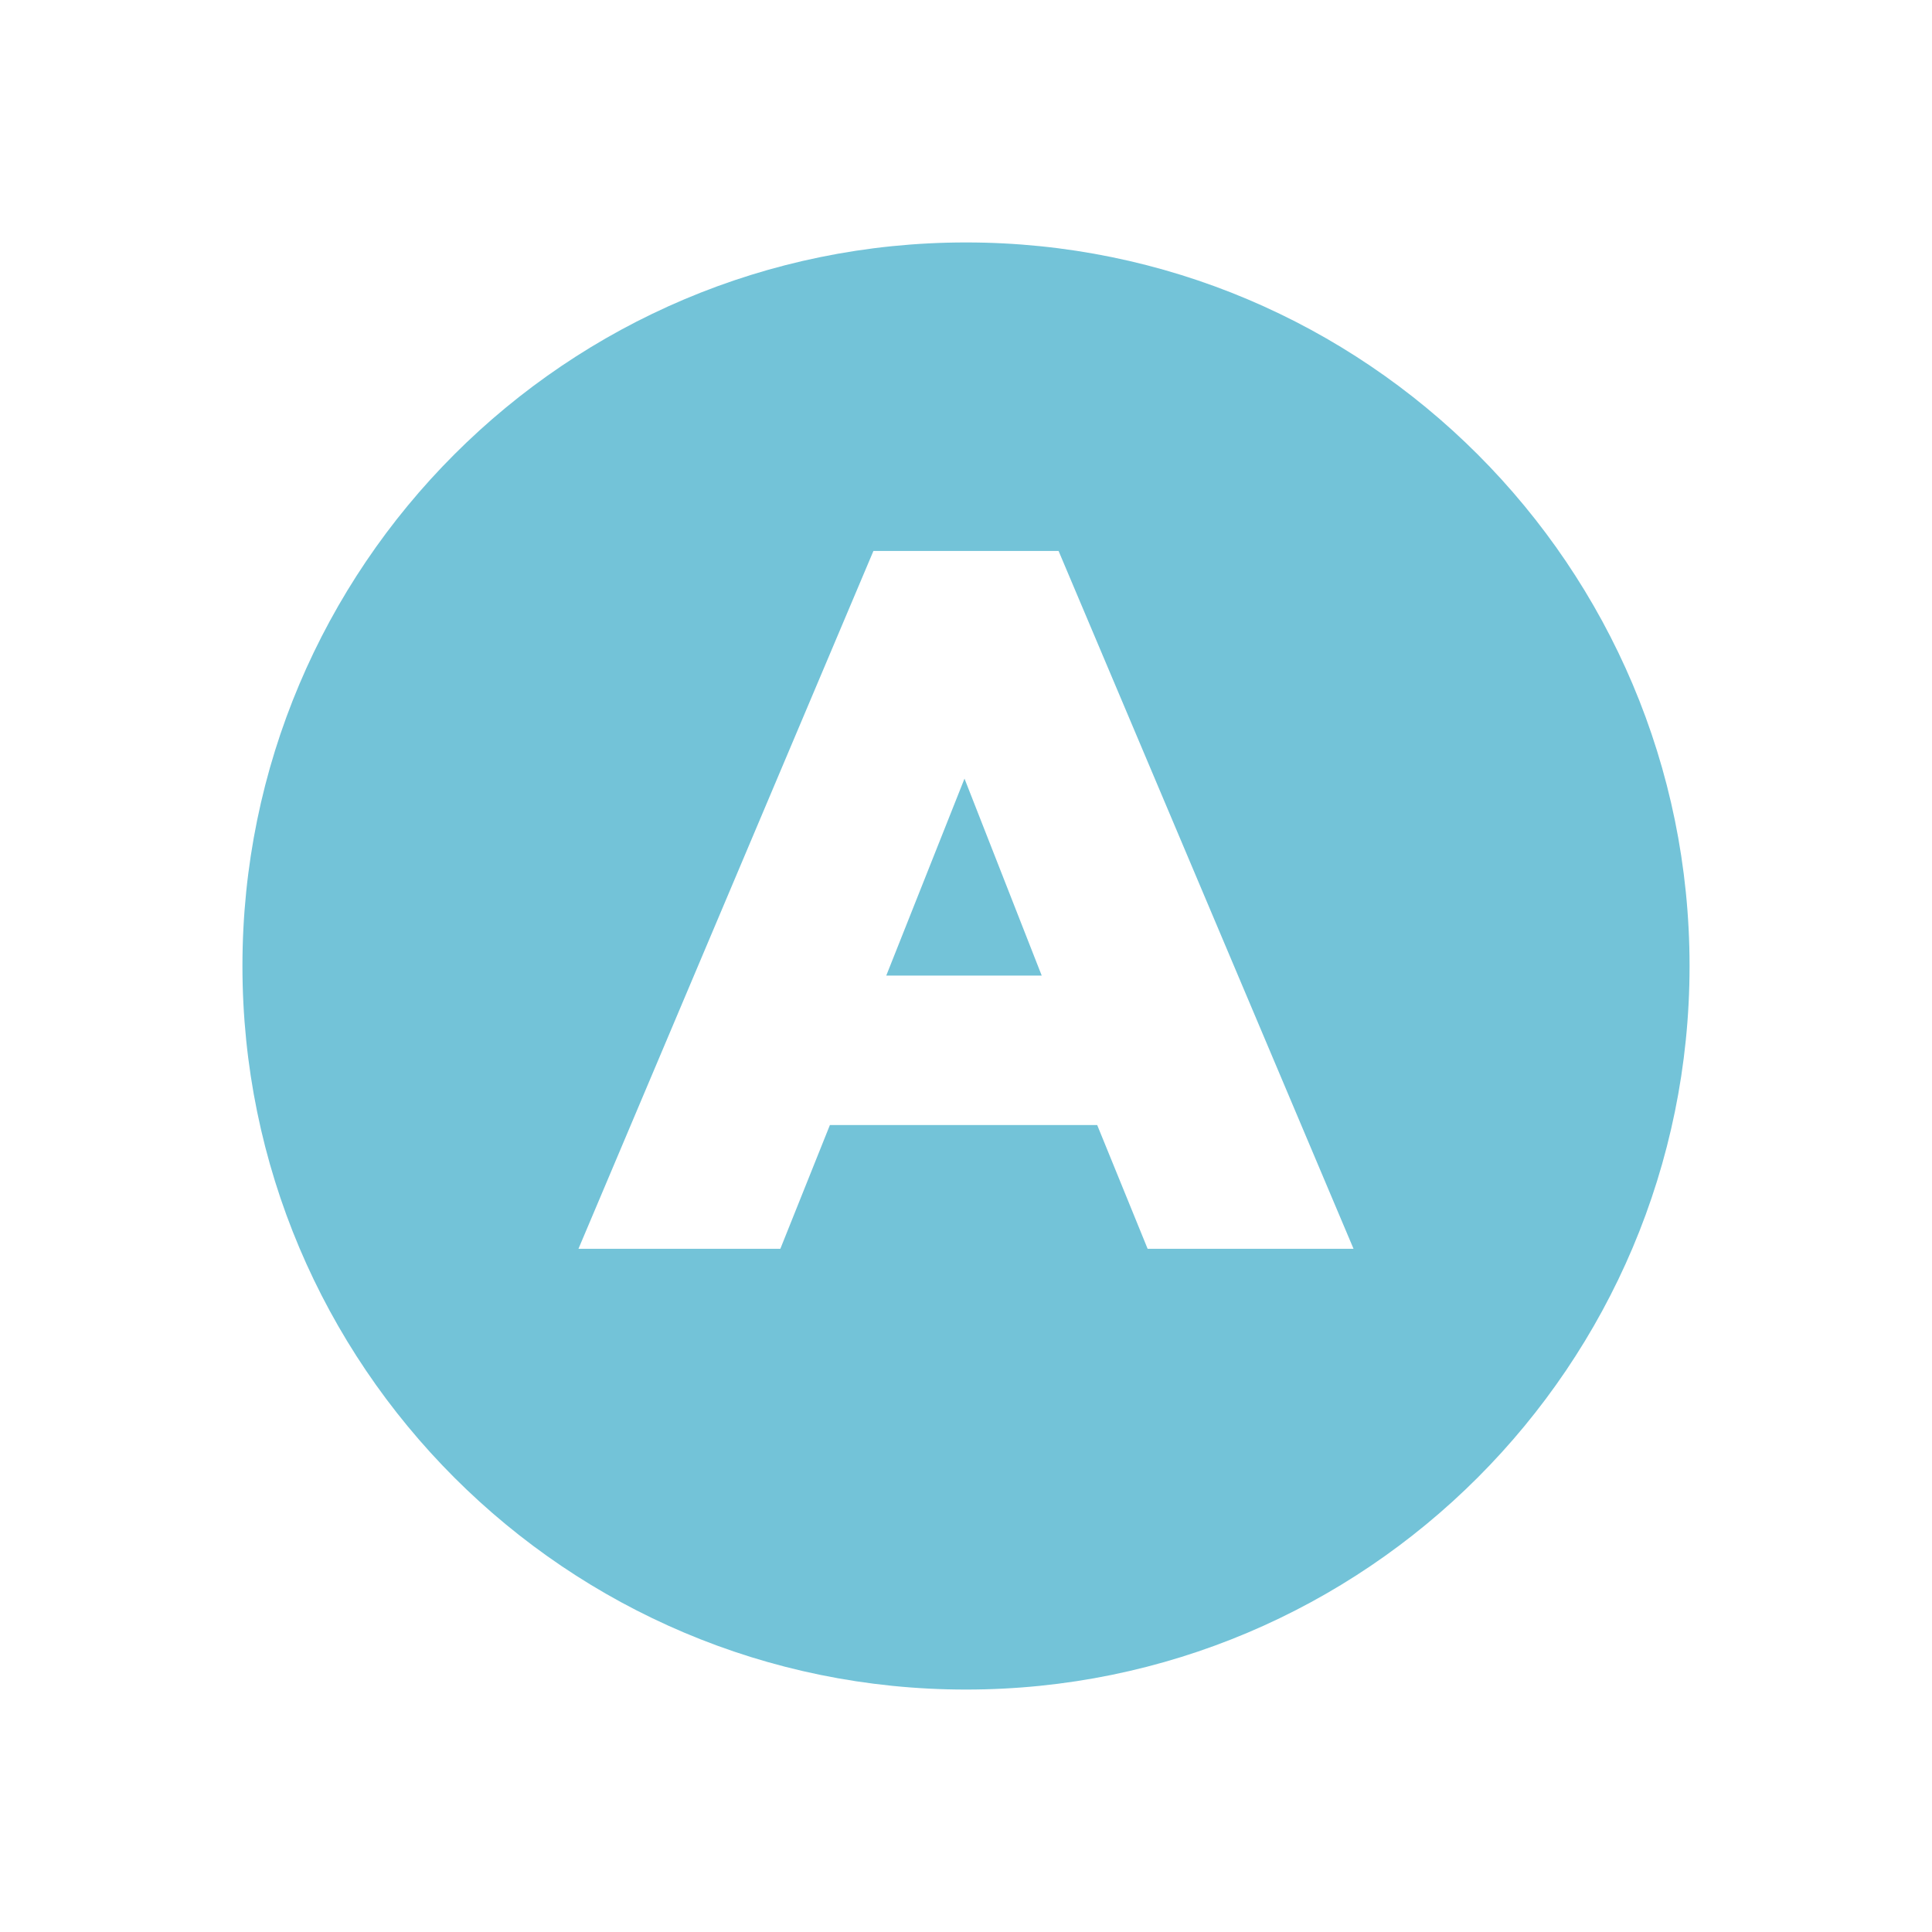 <svg version="1.0" preserveAspectRatio="xMidYMid meet" height="320" viewBox="0 0 240 240" zoomAndPan="magnify" width="320" xmlns:xlink="http://www.w3.org/1999/xlink" xmlns="http://www.w3.org/2000/svg"><defs><g></g><clipPath id="b00c3fba61"><path clip-rule="nonzero" d="M 30.117 30.117 L 209.883 30.117 L 209.883 209.883 L 30.117 209.883 Z M 30.117 30.117"></path></clipPath><clipPath id="3e588caa3e"><path clip-rule="nonzero" d="M 120 30.117 C 70.359 30.117 30.117 70.359 30.117 120 C 30.117 169.641 70.359 209.883 120 209.883 C 169.641 209.883 209.883 169.641 209.883 120 C 209.883 70.359 169.641 30.117 120 30.117 Z M 120 30.117"></path></clipPath></defs><rect fill-opacity="1" height="288" y="-24" fill="#ffffff" width="288" x="-24"></rect><rect fill-opacity="1" height="288" y="-24" fill="#ffffff" width="288" x="-24"></rect><g clip-path="url(#b00c3fba61)"><g clip-path="url(#3e588caa3e)"><path fill-rule="nonzero" fill-opacity="1" d="M 30.117 30.117 L 209.883 30.117 L 209.883 209.883 L 30.117 209.883 Z M 30.117 30.117" fill="#73c3d8"></path></g></g><g fill-opacity="1" fill="#ffffff"><g transform="translate(71.125, 155.13)"><g><path d="M 58.281 -33.938 L 48.688 -58.406 L 38.969 -33.938 Z M 37.375 -86.688 L 60.375 -86.688 L 97.016 0 L 71.438 0 L 65.172 -15.375 L 31.969 -15.375 L 25.812 0 L 0.734 0 Z M 37.375 -86.688"></path></g></g></g></svg>